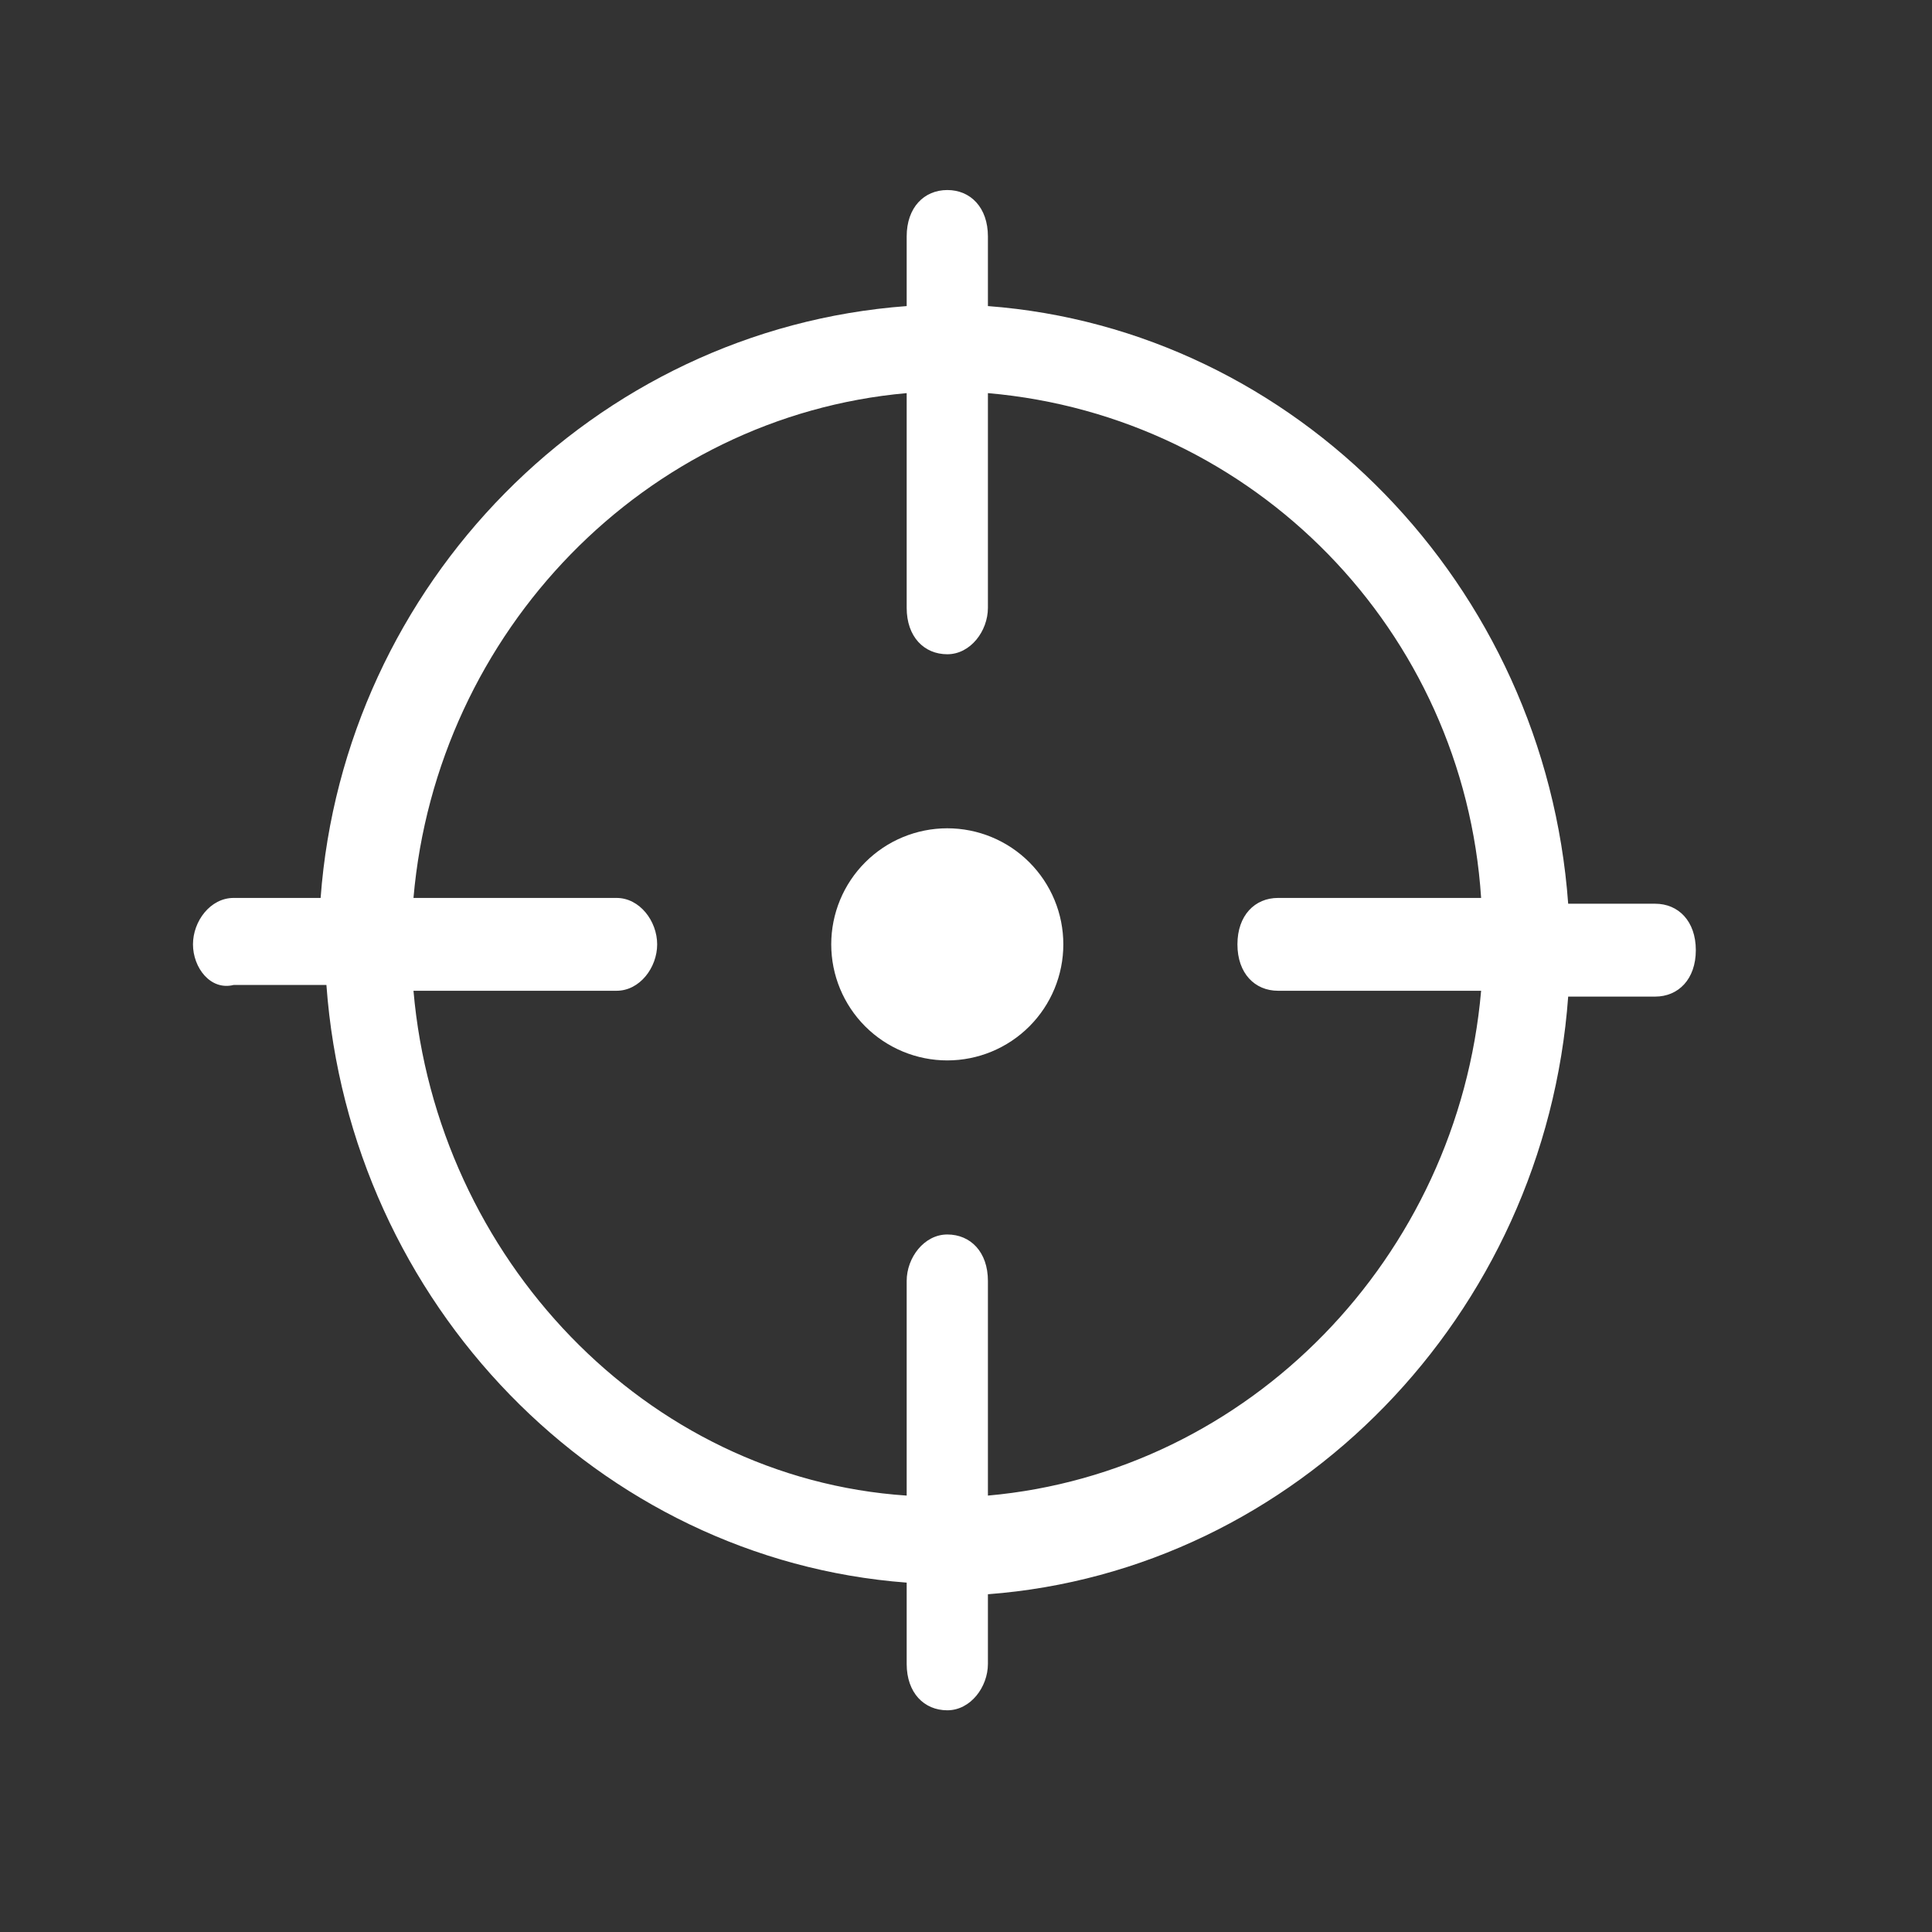 <svg width="61" height="61" viewBox="0 0 61 61" fill="none" xmlns="http://www.w3.org/2000/svg">
<rect x="0" y="0" width="61" height="61" fill="#333333" stroke="none"/>
<g clip-path="url(#clip0_931_6710)">
<path d="M29.91 6C30.642 6 31.192 6.55 31.192 7.466V9.664C40.902 10.397 48.78 18.458 49.513 28.534H52.261C52.993 28.534 53.543 29.084 53.543 30C53.543 30.916 52.993 31.466 52.261 31.466H49.513C48.78 41.542 40.902 49.603 31.192 50.336V52.534C31.192 53.267 30.642 54 29.91 54C29.177 54 28.627 53.45 28.627 52.534V49.969C18.917 49.237 11.039 41.176 10.306 31.099H7.375C6.642 31.282 6.093 30.55 6.093 29.817C6.093 29.084 6.642 28.351 7.375 28.351H10.123C10.856 18.458 18.734 10.397 28.627 9.664V7.466C28.627 6.55 29.177 6 29.91 6ZM31.192 12.412V19.191C31.192 19.924 30.642 20.657 29.91 20.657C29.177 20.657 28.627 20.107 28.627 19.191V12.412C20.383 13.145 13.787 19.924 13.055 28.351H19.467C20.2 28.351 20.749 29.084 20.749 29.817C20.749 30.55 20.2 31.282 19.467 31.282H13.055C13.787 39.71 20.383 46.672 28.627 47.221V40.443C28.627 39.71 29.177 38.977 29.91 38.977C30.642 38.977 31.192 39.527 31.192 40.443V47.221C39.436 46.489 46.032 39.71 46.764 31.282H40.352C39.62 31.282 39.07 30.733 39.07 29.817C39.07 28.901 39.62 28.351 40.352 28.351H46.764C46.215 19.924 39.62 13.145 31.192 12.412Z" fill="white"/>
<path d="M26.245 29.817C26.245 30.788 26.631 31.72 27.318 32.407C28.006 33.094 28.938 33.481 29.909 33.481C30.881 33.481 31.813 33.094 32.5 32.407C33.187 31.72 33.573 30.788 33.573 29.817C33.573 29.335 33.479 28.859 33.294 28.414C33.11 27.97 32.84 27.566 32.5 27.226C32.16 26.885 31.756 26.615 31.311 26.431C30.867 26.247 30.39 26.152 29.909 26.152C29.428 26.152 28.952 26.247 28.507 26.431C28.062 26.615 27.659 26.885 27.318 27.226C26.978 27.566 26.708 27.97 26.524 28.414C26.34 28.859 26.245 29.335 26.245 29.817Z" fill="white"/>
</g>
<defs>
<clipPath id="clip0_931_6710">
<rect width="48" height="48" fill="white" transform="translate(6 6)"/>
</clipPath>
</defs>
</svg>
